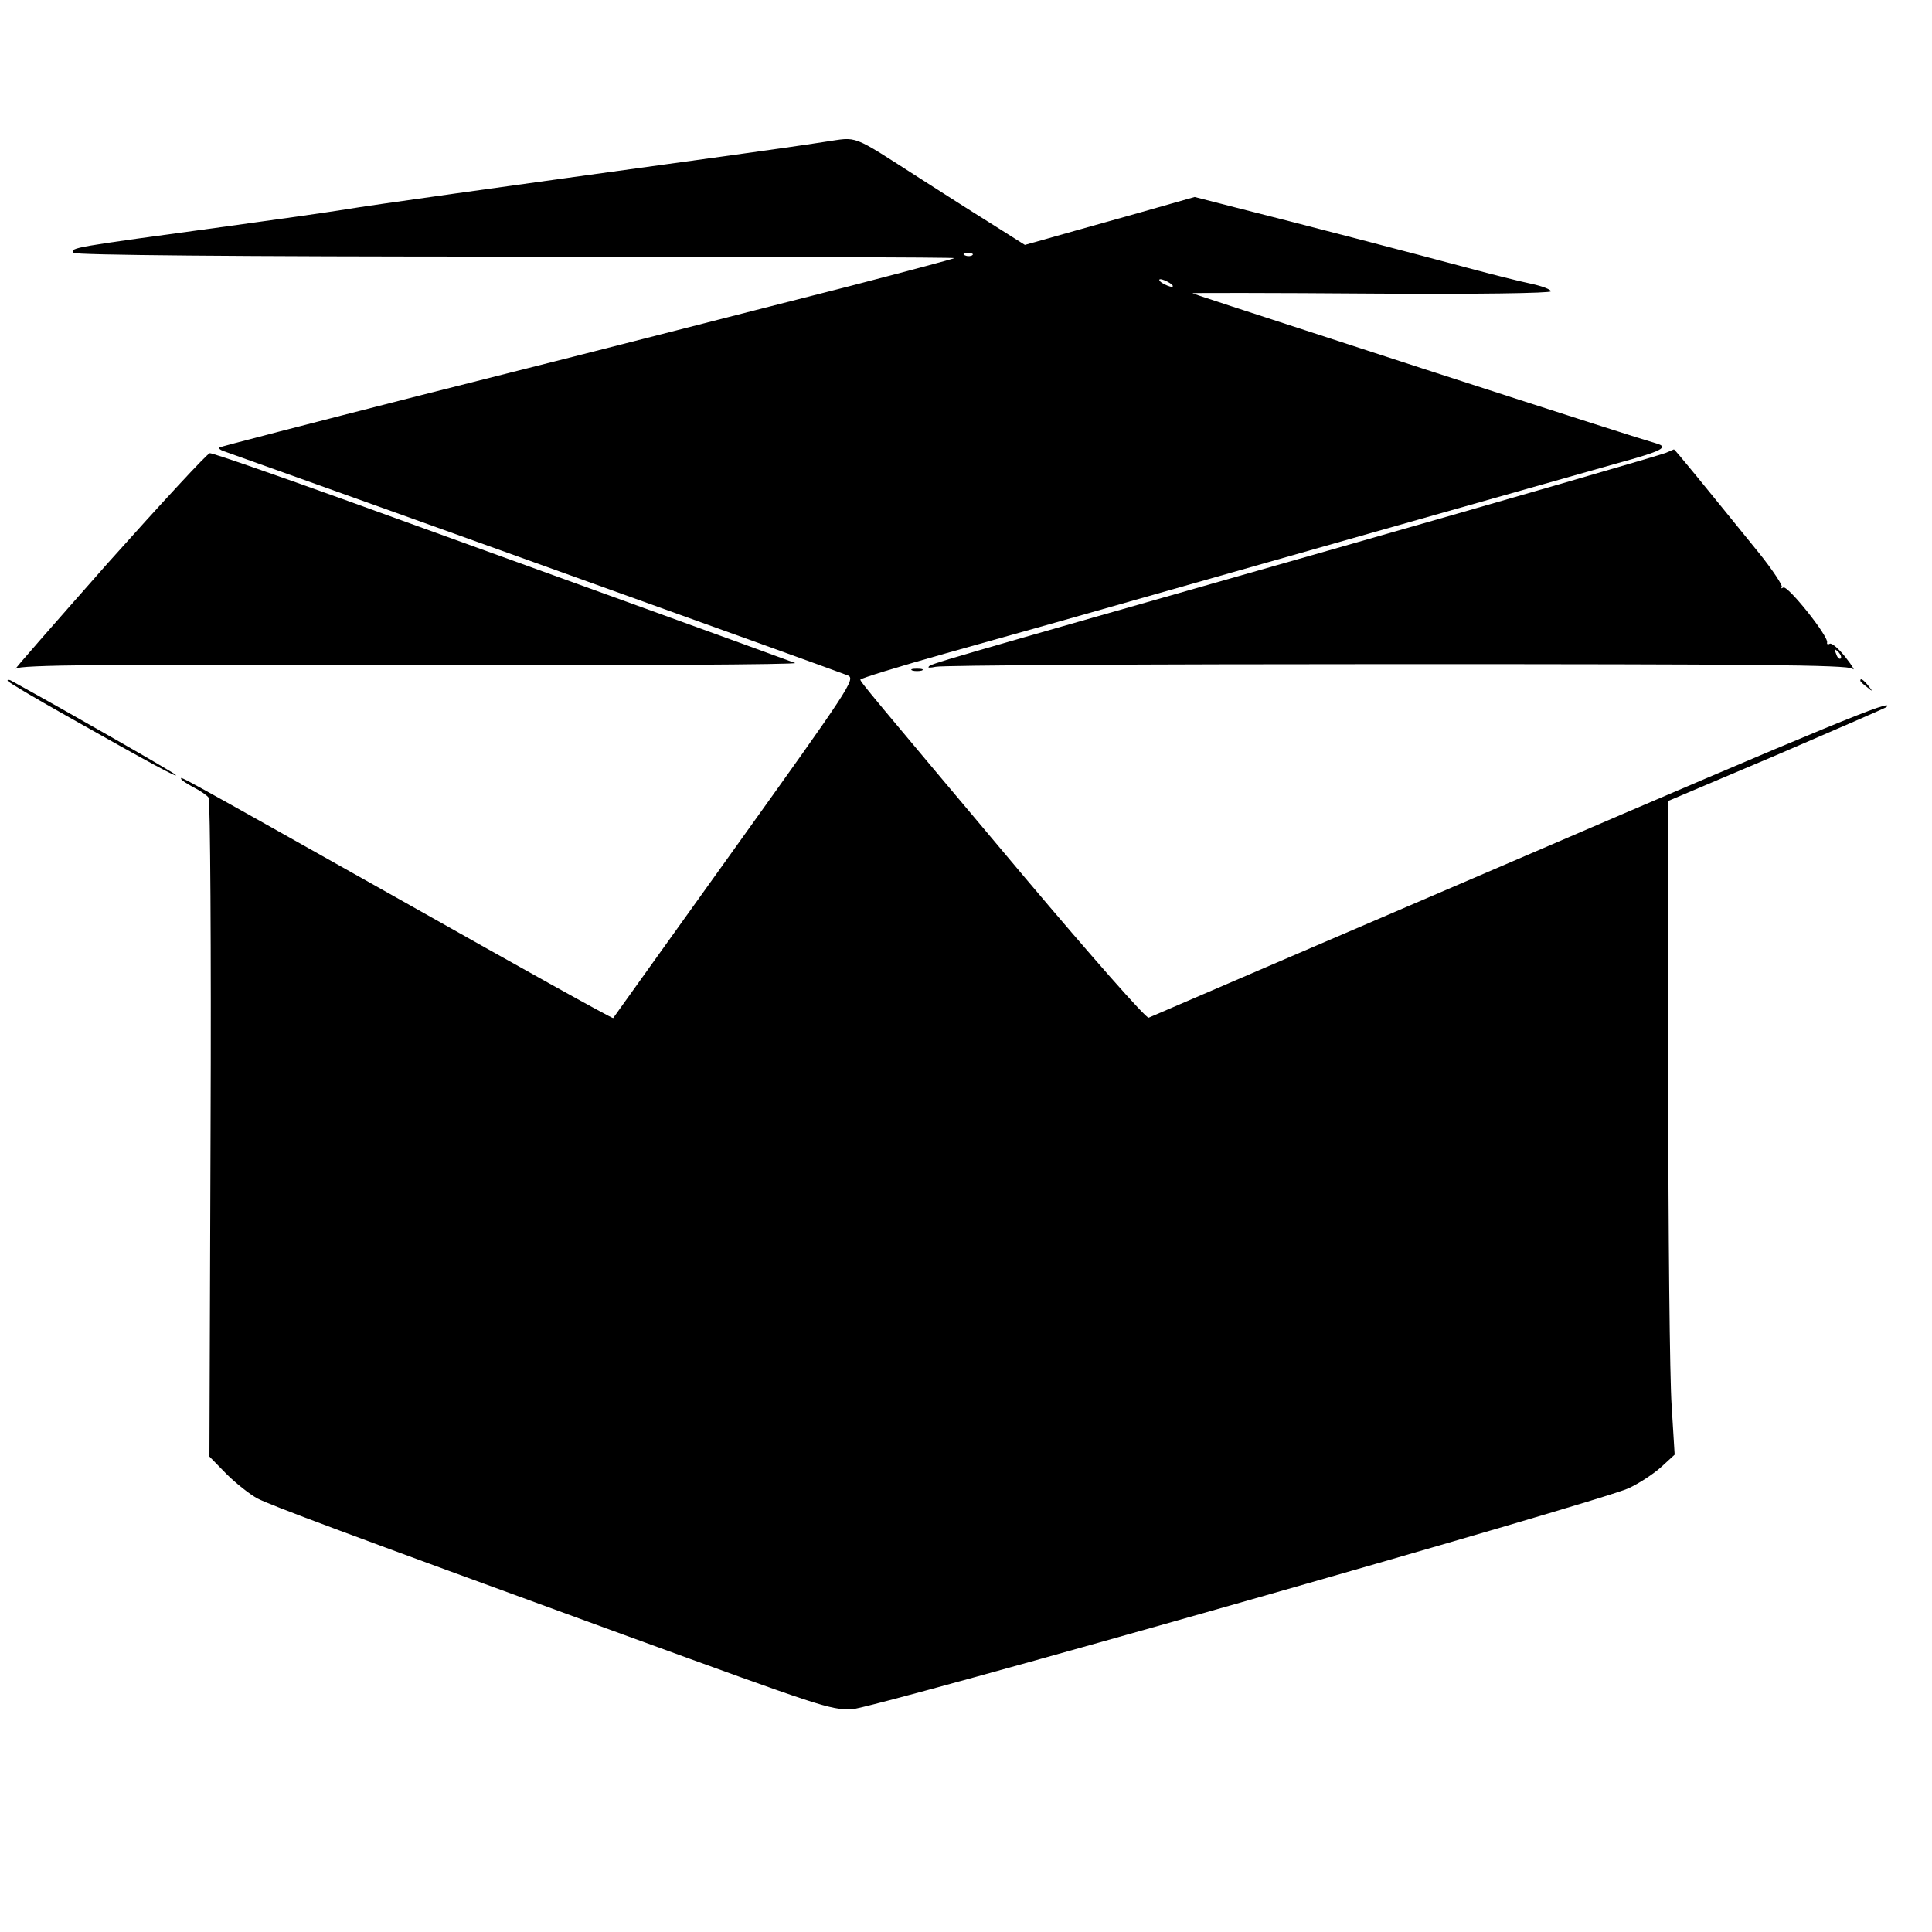 <?xml version="1.0" standalone="no"?>
<!DOCTYPE svg PUBLIC "-//W3C//DTD SVG 20010904//EN"
 "http://www.w3.org/TR/2001/REC-SVG-20010904/DTD/svg10.dtd">
<svg version="1.0" xmlns="http://www.w3.org/2000/svg"
 width="512pt" height="512pt" viewBox="0 0 512 512"
 preserveAspectRatio="xMidYMid meet">
<g transform="translate(0,512) scale(0.1,-0.1)"
fill="#000000" stroke="none">
<path d="M2185 4744 c-44 -7 -163 -24 -265 -38 -639 -88 -926 -128 -1005 -141
-49 -8 -191 -28 -315 -45 -411 -56 -413 -56 -405 -70 4 -6 429 -10 1172 -10
642 0 1164 -2 1162 -4 -2 -2 -130 -36 -284 -76 -154 -39 -356 -91 -450 -115
-93 -24 -404 -103 -690 -175 -286 -73 -522 -134 -524 -136 -2 -2 2 -6 10 -9 8
-3 379 -135 824 -295 446 -160 820 -295 832 -300 21 -9 4 -34 -299 -457 -176
-246 -322 -449 -323 -451 -2 -2 -250 136 -551 306 -624 351 -594 334 -594 328
0 -3 15 -13 32 -22 18 -9 37 -22 41 -28 4 -6 7 -401 5 -878 l-3 -868 45 -46
c25 -25 62 -54 82 -65 40 -20 211 -84 973 -362 527 -192 542 -197 601 -197 49
0 1985 551 2060 586 28 13 66 38 86 56 l36 33 -8 130 c-5 72 -9 461 -9 866
l-1 736 288 122 c158 68 289 125 291 127 28 26 -148 -46 -975 -402 -533 -229
-974 -418 -980 -421 -7 -2 -153 164 -326 369 -418 497 -438 521 -438 527 0 3
103 35 228 70 125 35 256 72 292 82 348 99 1399 397 1485 421 121 33 139 43
104 53 -32 9 -223 70 -624 200 -529 172 -605 197 -605 198 0 1 214 1 475 -1
277 -2 475 1 475 6 0 5 -24 14 -52 20 -29 6 -105 25 -168 42 -134 36 -456 120
-615 160 l-109 28 -176 -50 c-96 -27 -197 -55 -224 -63 l-50 -14 -95 60 c-53
33 -134 85 -181 115 -189 121 -164 111 -255 98z m392 -300 c-3 -3 -12 -4 -19
-1 -8 3 -5 6 6 6 11 1 17 -2 13 -5z m523 -74 c8 -5 11 -10 5 -10 -5 0 -17 5
-25 10 -8 5 -10 10 -5 10 6 0 17 -5 25 -10z"/>
<path d="M4415 3920 c-11 -5 -414 -122 -895 -259 -1071 -305 -1053 -300 -1059
-308 -3 -3 5 -3 19 0 14 4 562 7 1219 7 948 0 1197 -2 1210 -12 8 -7 1 6 -18
30 -18 23 -37 39 -42 36 -5 -3 -8 -1 -7 3 5 16 -105 153 -116 146 -6 -3 -8 -3
-4 1 3 4 -24 45 -60 90 -146 180 -224 276 -226 275 0 0 -10 -4 -21 -9z m463
-545 c-3 -3 -9 2 -12 12 -6 14 -5 15 5 6 7 -7 10 -15 7 -18z"/>
<path d="M285 3627 c-142 -161 -252 -286 -243 -279 12 10 226 12 1051 10 572
-2 1026 1 1014 5 -36 14 -796 289 -1181 428 -197 71 -364 129 -370 128 -6 0
-128 -132 -271 -292z"/>
<path d="M2418 3343 c6 -2 18 -2 25 0 6 3 1 5 -13 5 -14 0 -19 -2 -12 -5z"/>
<path d="M20 3316 c0 -3 71 -45 158 -94 221 -125 299 -167 287 -155 -7 7 -277
162 -437 250 -5 2 -8 2 -8 -1z"/>
<path d="M4930 3316 c0 -2 8 -10 18 -17 15 -13 16 -12 3 4 -13 16 -21 21 -21
13z"/>
</g>
</svg>
